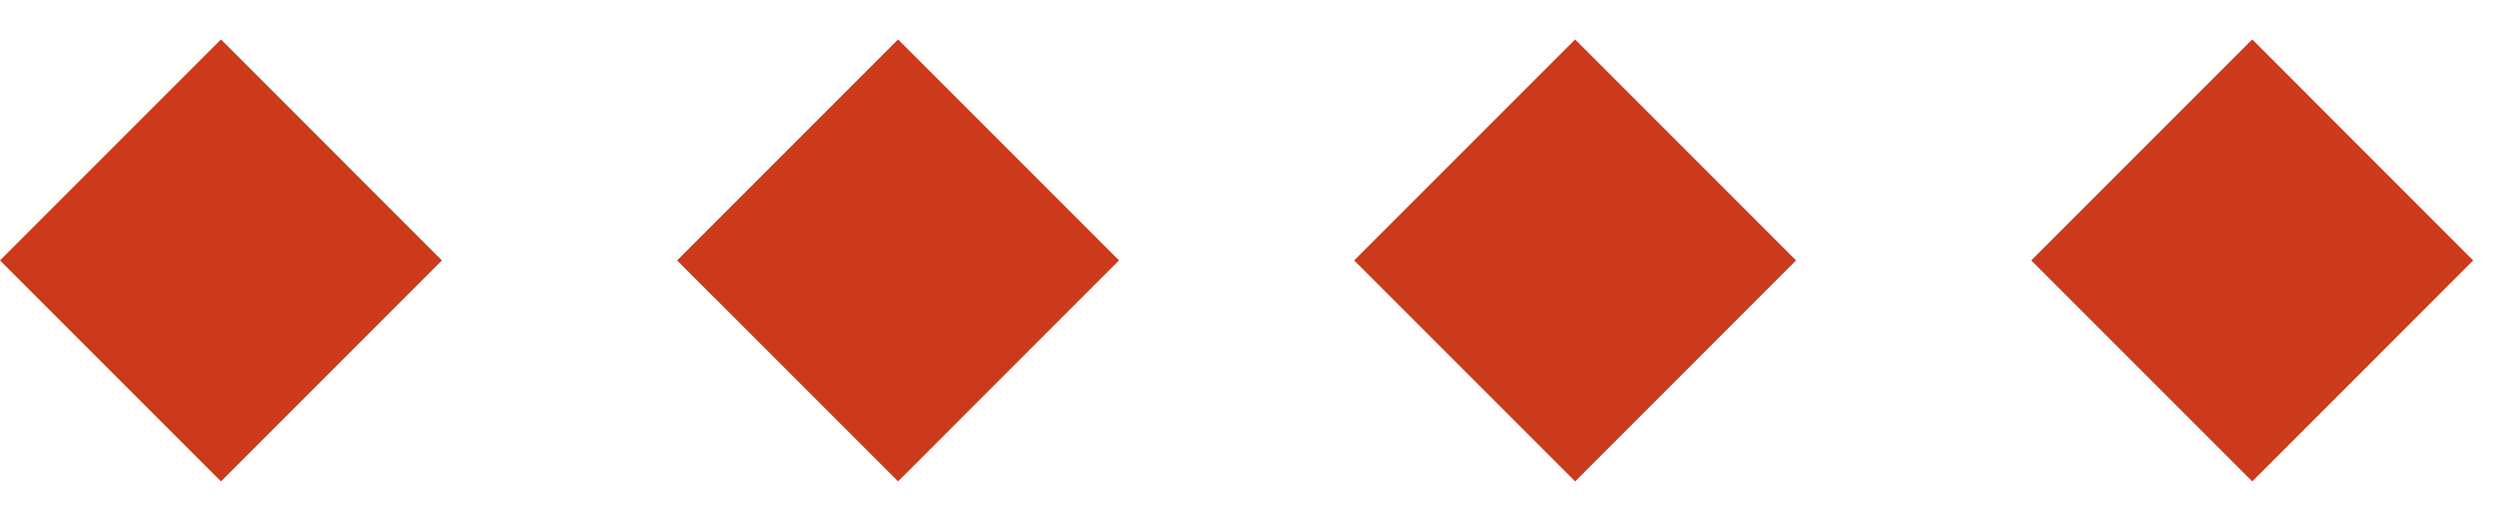 <svg width="48" height="10" viewBox="0 0 48 10" fill="none" xmlns="http://www.w3.org/2000/svg">
<path d="M0 5L4.243 0.757L8.485 5L4.243 9.243L0 5Z" fill="#CB3A1A"/>
<path d="M13 5L17.243 0.757L21.485 5L17.243 9.243L13 5Z" fill="#CB3A1A"/>
<path d="M26 5L30.243 0.757L34.485 5L30.243 9.243L26 5Z" fill="#CB3A1A"/>
<path d="M39 5L43.243 0.757L47.485 5L43.243 9.243L39 5Z" fill="#CB3A1A"/>
</svg>
